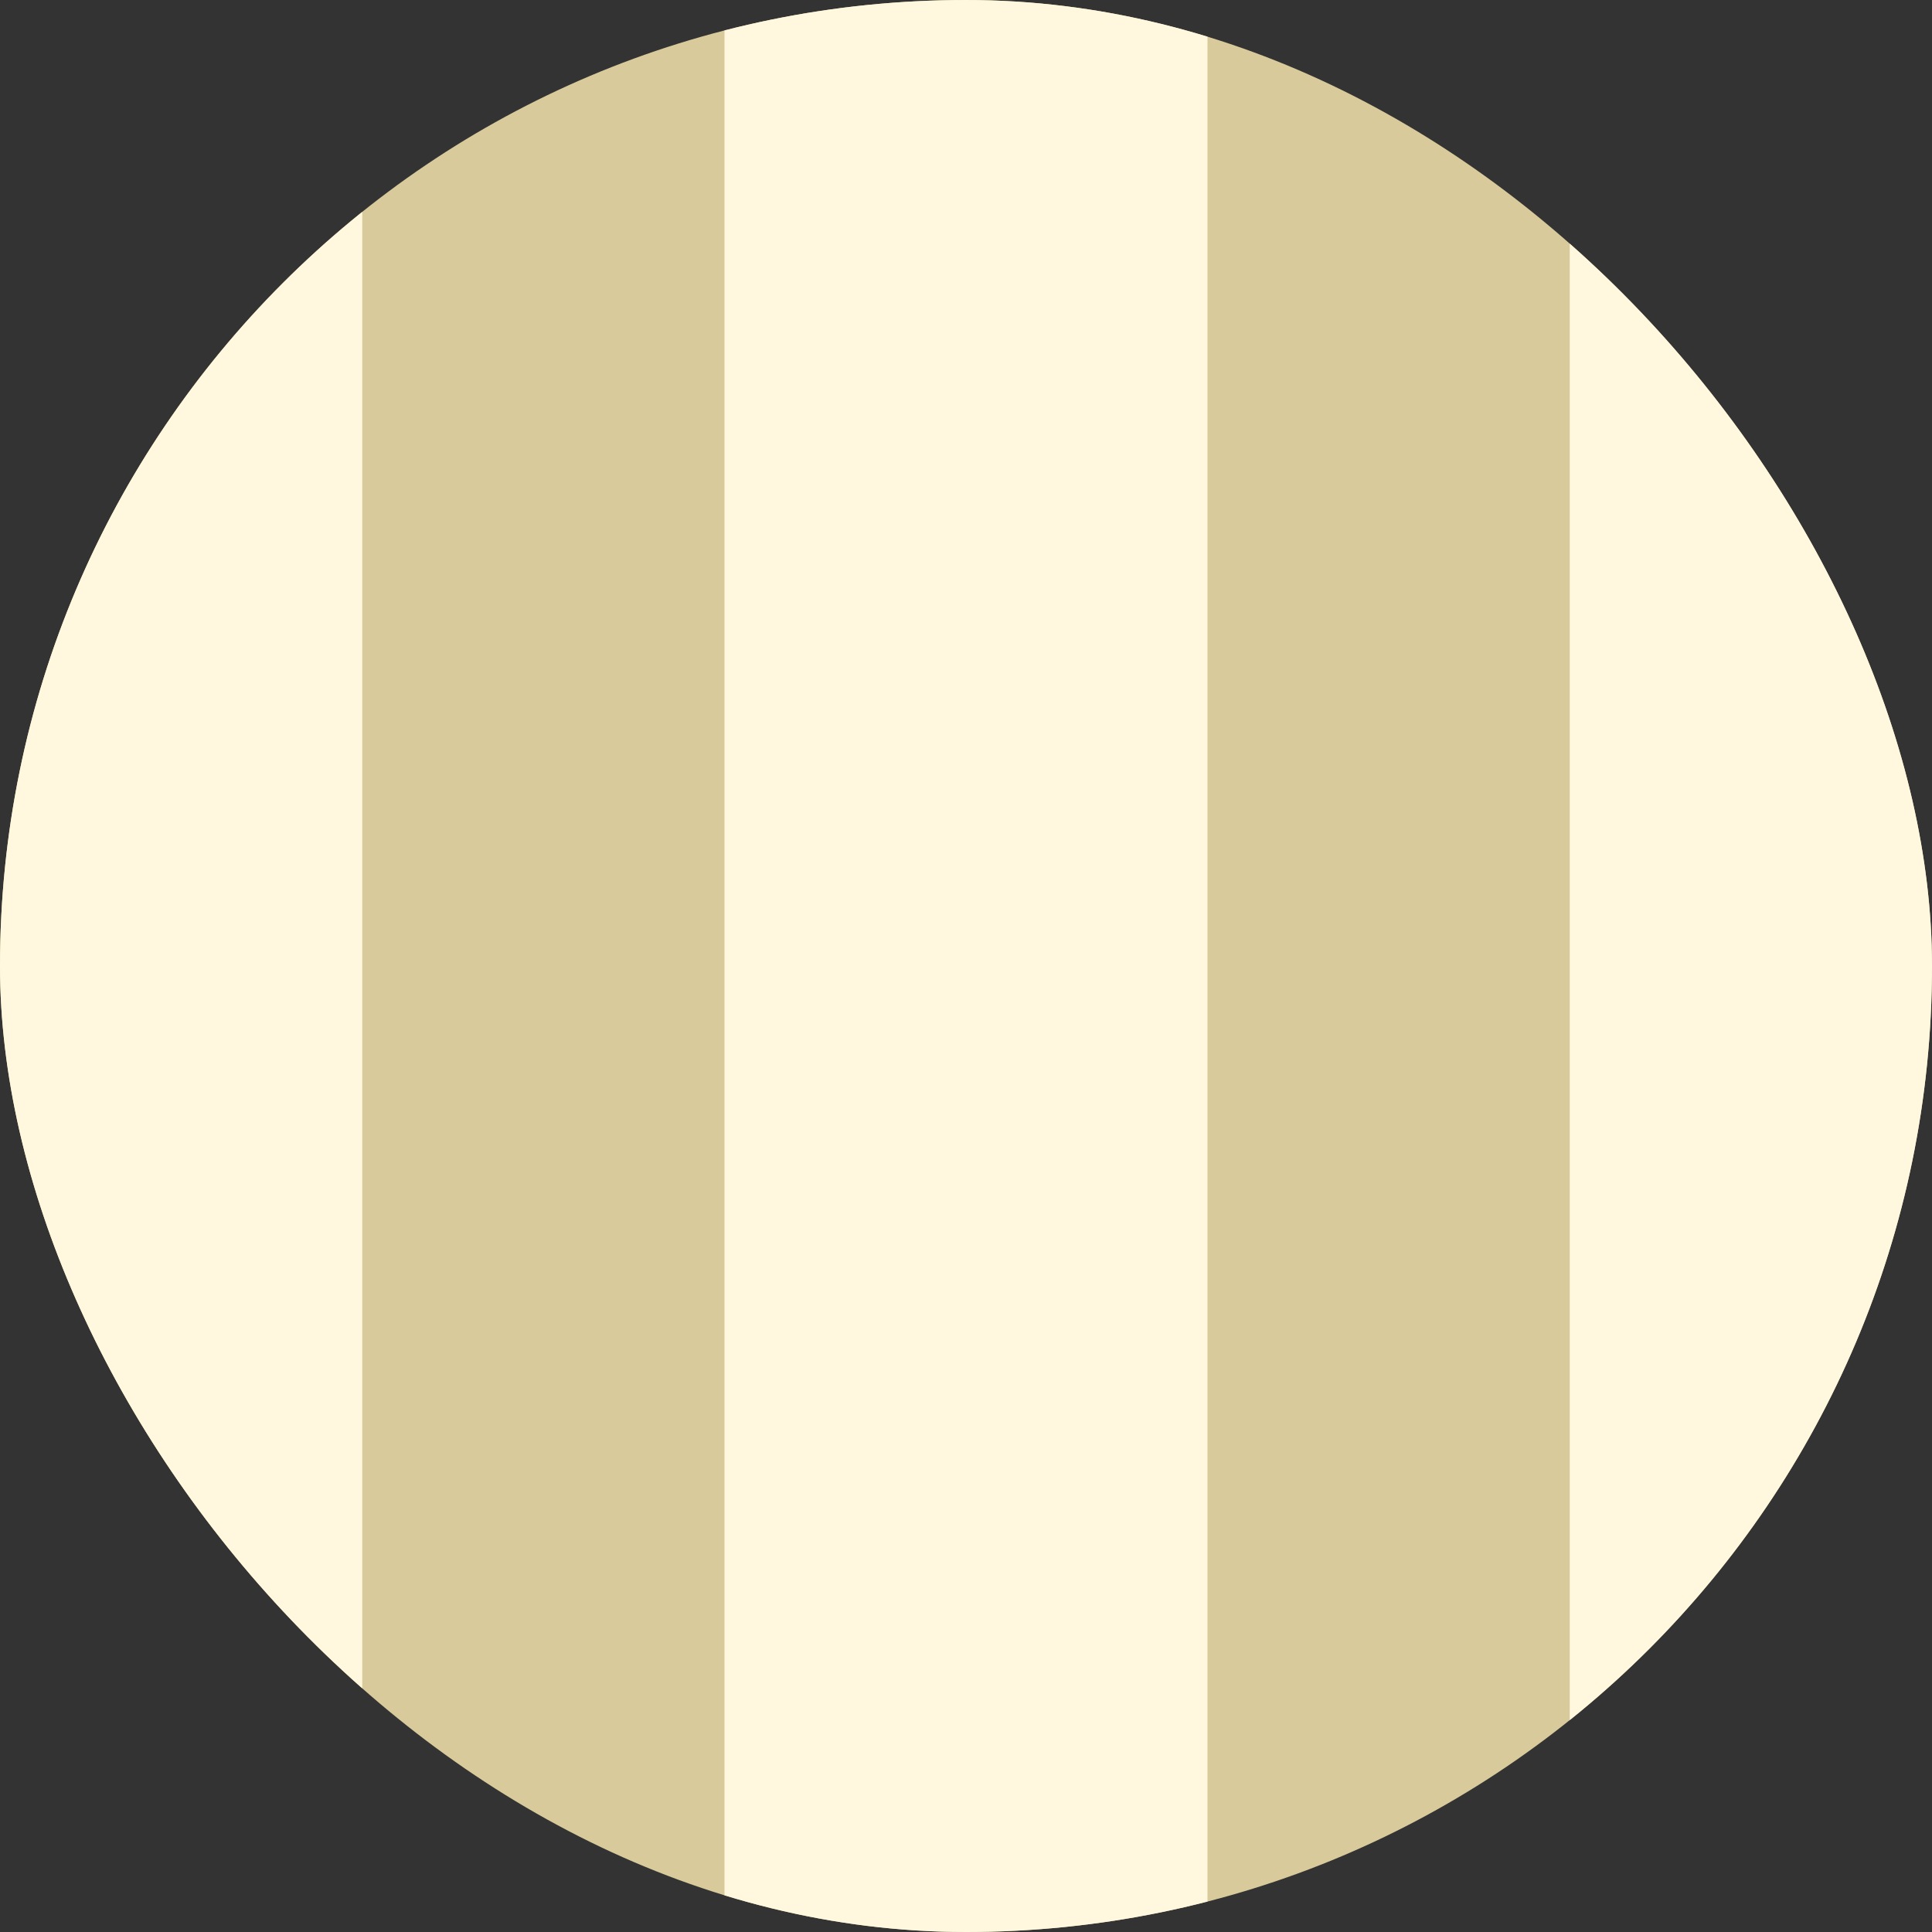 <svg width="16" height="16" viewBox="0 0 16 16" fill="none" xmlns="http://www.w3.org/2000/svg">
<rect x="0" y="0" width="16" height="16" fill="#333333" stroke="none"/>
<g clip-path="url(#clip0_2082_35575)">
<rect width="16" height="16" rx="8" fill="#D8CA9A"/>
<rect y="-3" width="3" height="23" fill="#FFF8DE"/>
<rect x="6" y="-3" width="4" height="23" fill="#FFF8DE"/>
<rect x="13" y="-3" width="3" height="23" fill="#FFF8DE"/>
</g>
<defs>
<clipPath id="clip0_2082_35575">
<rect width="16" height="16" rx="8" fill="white"/>
</clipPath>
</defs>
</svg>
